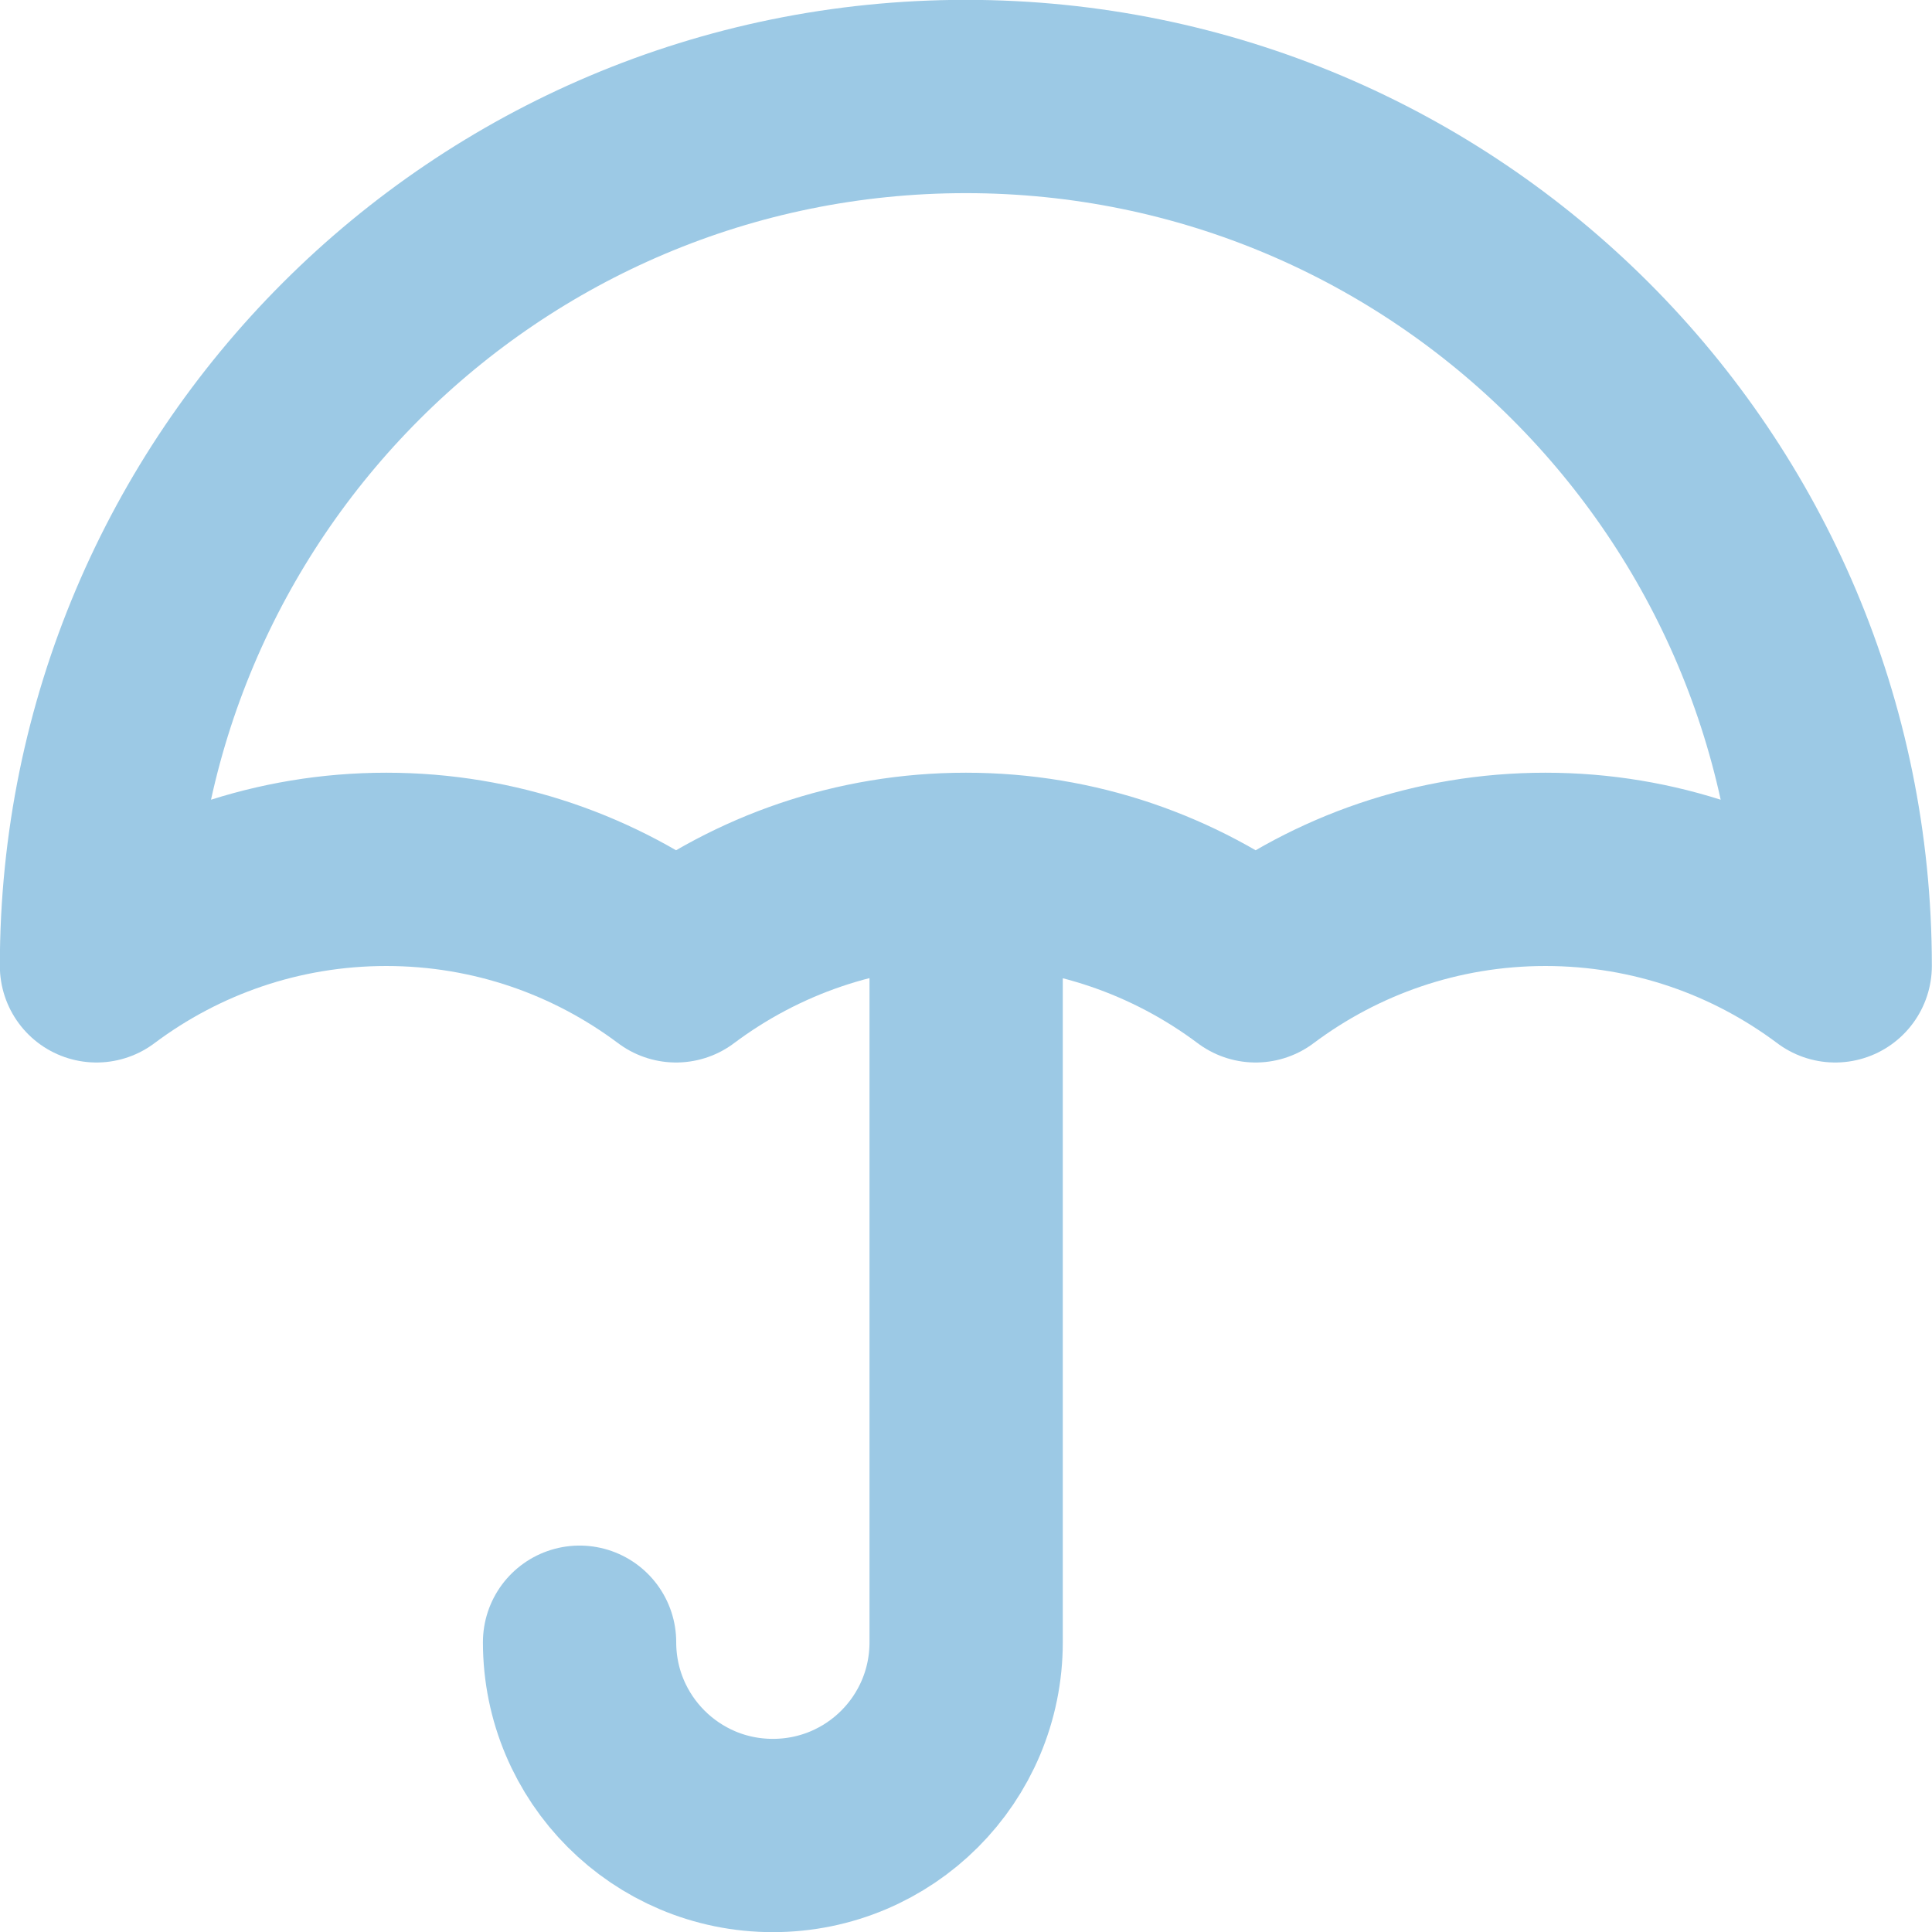 <svg data-name="Layer 1" xmlns="http://www.w3.org/2000/svg" viewBox="0 0 666.7 666.7"><path d="M200 566.7c0 36.8 29.8 66.7 66.7 66.7s66.7-29.8 66.7-66.7V300m-.1 0c37.5 0 72.1 12.4 100 33.3 27.9-20.9 62.5-33.3 100-33.3s72.1 12.4 100 33.3c0-165.7-134.3-300-300-300s-300 134.3-300 300c27.9-20.9 62.5-33.3 100-33.3s72.1 12.4 100 33.3c27.9-20.9 62.5-33.3 100-33.3z" style="fill:none;stroke:#9cc9e5;stroke-linecap:round;stroke-linejoin:round;stroke-width:66.7px"/></svg>